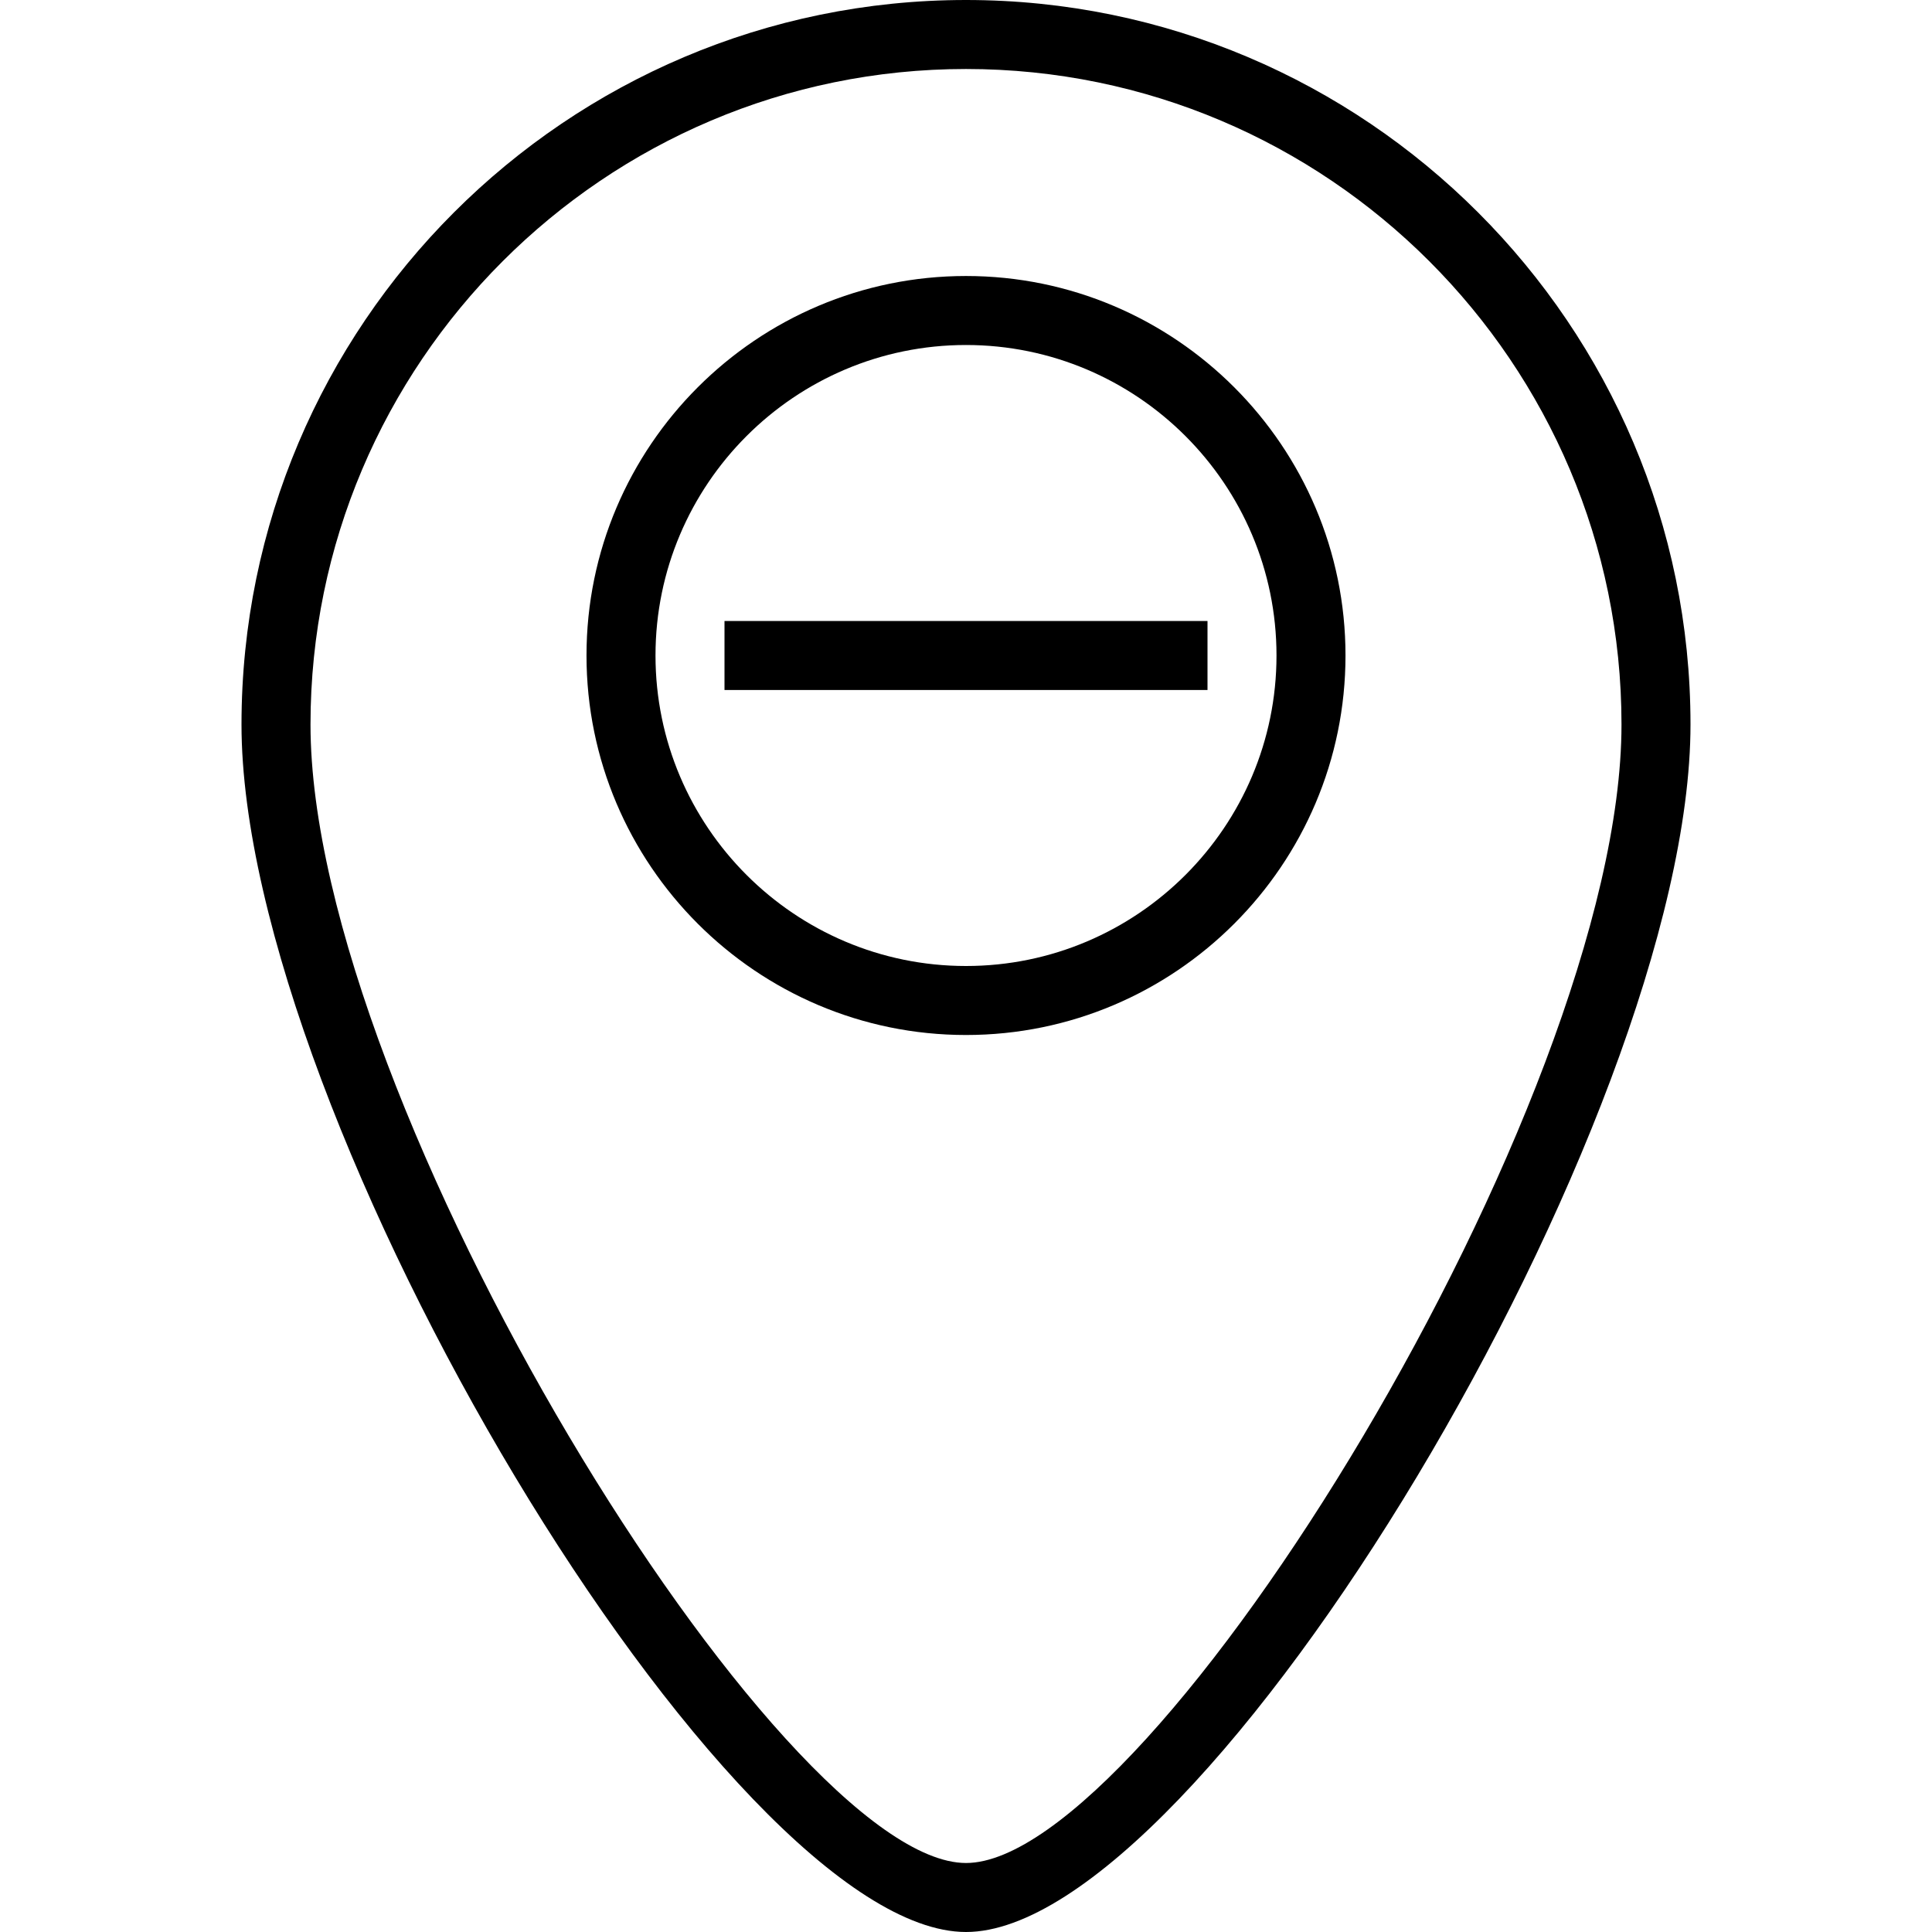 <?xml version="1.0" encoding="iso-8859-1"?>
<!-- Uploaded to: SVG Repo, www.svgrepo.com, Generator: SVG Repo Mixer Tools -->
<svg fill="#000000" version="1.1" id="Layer_1" xmlns="http://www.w3.org/2000/svg" xmlns:xlink="http://www.w3.org/1999/xlink" 
	 viewBox="0 0 196 196" xml:space="preserve">
<g>
	<g>
		<g>
			<path d="M98,0C57.471,0,24.5,32.971,24.5,73.5C24.5,113.57,73.958,196,98,196s73.5-82.43,73.5-122.5C171.5,32.971,138.529,0,98,0
				z M98,189c-18.782,0-66.5-76.996-66.5-115.5C31.5,36.832,61.332,7,98,7c36.668,0,66.5,29.832,66.5,66.5
				C164.5,112.004,116.782,189,98,189z"/>
			<path d="M98,28c-21.229,0-38.5,17.271-38.5,38.5S76.771,105,98,105s38.5-17.271,38.5-38.5S119.229,28,98,28z M98,98
				c-17.368,0-31.5-14.132-31.5-31.5S80.632,35,98,35s31.5,14.132,31.5,31.5S115.368,98,98,98z"/>
			<rect x="73.5" y="63" width="49" height="7"/>
		</g>
	</g>
</g>
</svg>